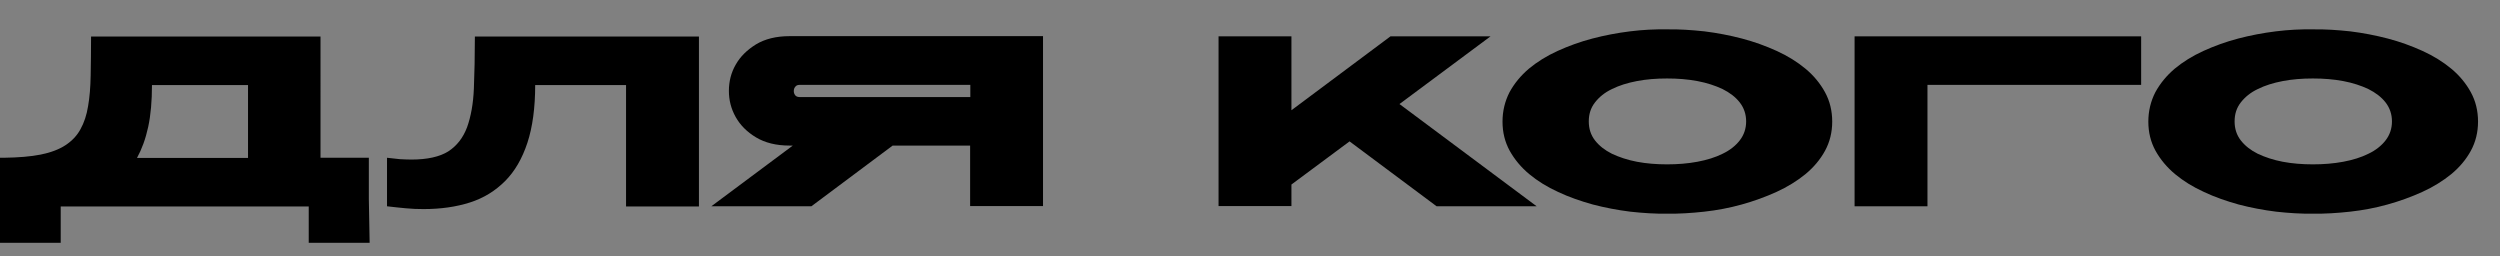 <?xml version="1.0" encoding="UTF-8"?> <svg xmlns="http://www.w3.org/2000/svg" xmlns:xlink="http://www.w3.org/1999/xlink" version="1.1" id="Слой_1" x="0px" y="0px" viewBox="0 0 1251.9 128.2" style="enable-background:new 0 0 1251.9 128.2;" xml:space="preserve"><rect x="0" y="0" width="1251.9" height="128.2" fill="#808080" stroke="none"/> <style type="text/css"> .st0{enable-background:new ;} .st1{fill:none;} .st2{fill:#FFFFFF;} </style> <g class="st0"> <path d="M0,121.6V79h1.8c7.4-0.1,13.6-0.6,18.6-1.6c5-1,9.2-2.6,12.4-4.7c3.2-2.1,5.8-4.8,7.5-8c1.8-3.2,3.1-7.1,3.8-11.5 c0.8-4.5,1.2-9.6,1.3-15.4c0.1-5.8,0.2-12.3,0.2-19.5h114.9V79h24.2v20.7l0.4,21.9h-30.5v-18.2H30.4v18.2H0z M124.1,42.6h-48 c0,8-0.6,15-1.9,21c-1.3,6-3.2,11.1-5.6,15.5h55.6V42.6z"></path> <path d="M313.6,42.6H268c0,11.3-1.3,21-3.9,28.9c-2.6,7.9-6.3,14.3-11.2,19.2c-4.9,4.9-10.7,8.5-17.6,10.7 c-6.9,2.2-14.6,3.3-23.2,3.3c-2.9,0-5.9-0.1-8.9-0.4s-6.2-0.6-9.4-1V79c2.3,0.3,4.4,0.5,6.4,0.7c2,0.1,3.9,0.2,5.8,0.2 c8,0,14.2-1.4,18.5-4.1c4.3-2.8,7.4-6.8,9.4-12.1c1.9-5.3,3.1-11.8,3.4-19.4c0.3-7.6,0.5-16.3,0.5-26H350v85.1h-36.5V42.6z"></path> <path d="M485.8,72.9H447l-40.7,30.4h-50.1L397,72.9h-1.6c-6.7,0-12.3-1.4-16.8-4.1c-4.5-2.7-7.9-6.1-10.2-10.2 c-2.3-4.1-3.4-8.4-3.4-13.1c0-4.7,1.1-9.1,3.4-13.1c2.3-4.1,5.7-7.4,10.2-10.2c4.5-2.7,10.1-4.1,16.8-4.1h126.9v85.1h-36.5V72.9z M400.4,48.6h85.5v-6.1h-85.5c-1,0-1.7,0.3-2.2,1c-0.5,0.6-0.7,1.3-0.7,2.1s0.2,1.4,0.7,2.1C398.7,48.3,399.4,48.6,400.4,48.6z"></path> </g> <g class="st0"> <path d="M610.2,103.3V18.2h36.5v37l49.6-37h50.1l-45.6,33.9l68.7,51.2h-50.1l-43.6-32.5l-29.1,21.6v10.8H610.2z"></path> <path d="M834.9,107c-5.9,0.1-12.1-0.3-18.5-1c-6.4-0.8-12.7-2-18.8-3.6c-6.1-1.7-11.9-3.7-17.4-6.3c-5.5-2.5-10.3-5.5-14.4-8.9 c-4.1-3.4-7.4-7.4-9.8-11.7c-2.4-4.4-3.6-9.2-3.6-14.6c0-5.3,1.2-10.2,3.5-14.7c2.4-4.4,5.6-8.3,9.7-11.8c4.1-3.4,8.9-6.4,14.4-8.9 c5.5-2.5,11.3-4.6,17.4-6.2c6.1-1.6,12.4-2.8,18.8-3.6c6.4-0.8,12.6-1.1,18.6-1c6-0.1,12.2,0.3,18.7,1c6.4,0.8,12.7,2,18.8,3.6 c6.1,1.6,11.9,3.7,17.4,6.2c5.5,2.5,10.3,5.5,14.4,8.9c4.1,3.4,7.4,7.4,9.8,11.8c2.4,4.4,3.6,9.3,3.6,14.7c0,5.3-1.2,10.2-3.6,14.6 c-2.4,4.4-5.7,8.3-9.8,11.7c-4.2,3.4-9,6.4-14.5,8.9c-5.5,2.5-11.3,4.6-17.4,6.3c-6.1,1.7-12.4,2.9-18.8,3.6 C847,106.7,840.8,107.1,834.9,107z M795.6,60.8c0,3.6,1,6.8,3.1,9.5c2.1,2.7,4.9,4.9,8.5,6.7c3.6,1.7,7.8,3.1,12.5,4 c4.7,0.9,9.8,1.3,15.1,1.3s10.4-0.4,15.2-1.3c4.8-0.9,9-2.2,12.6-4c3.6-1.7,6.5-4,8.6-6.7c2.1-2.7,3.2-5.9,3.2-9.5 c0-3.6-1.1-6.8-3.2-9.5c-2.1-2.7-5-4.9-8.6-6.7c-3.6-1.7-7.8-3.1-12.6-4c-4.8-0.9-9.8-1.3-15.2-1.3s-10.4,0.4-15.1,1.3 c-4.7,0.9-8.9,2.2-12.5,4c-3.6,1.7-6.4,4-8.5,6.7C796.6,54,795.6,57.1,795.6,60.8z"></path> <path d="M928.7,103.3V18.2h143.5v24.3h-107v60.8H928.7z"></path> <path d="M1158.3,107c-5.9,0.1-12.1-0.3-18.5-1c-6.4-0.8-12.7-2-18.8-3.6c-6.1-1.7-11.9-3.7-17.4-6.3c-5.5-2.5-10.3-5.5-14.4-8.9 c-4.1-3.4-7.4-7.4-9.8-11.7c-2.4-4.4-3.6-9.2-3.6-14.6c0-5.3,1.2-10.2,3.5-14.7c2.4-4.4,5.6-8.3,9.7-11.8c4.1-3.4,8.9-6.4,14.4-8.9 c5.5-2.5,11.3-4.6,17.4-6.2c6.1-1.6,12.4-2.8,18.8-3.6c6.4-0.8,12.6-1.1,18.6-1c6-0.1,12.2,0.3,18.7,1c6.4,0.8,12.7,2,18.8,3.6 c6.1,1.6,11.9,3.7,17.4,6.2c5.5,2.5,10.3,5.5,14.4,8.9c4.1,3.4,7.4,7.4,9.8,11.8c2.4,4.4,3.6,9.3,3.6,14.7c0,5.3-1.2,10.2-3.6,14.6 c-2.4,4.4-5.7,8.3-9.8,11.7c-4.2,3.4-9,6.4-14.5,8.9c-5.5,2.5-11.3,4.6-17.4,6.3c-6.1,1.7-12.4,2.9-18.8,3.6 C1170.4,106.7,1164.2,107.1,1158.3,107z M1119,60.8c0,3.6,1,6.8,3.1,9.5c2.1,2.7,4.9,4.9,8.5,6.7c3.6,1.7,7.8,3.1,12.5,4 c4.7,0.9,9.8,1.3,15.1,1.3s10.4-0.4,15.2-1.3c4.8-0.9,9-2.2,12.6-4c3.6-1.7,6.5-4,8.6-6.7c2.1-2.7,3.2-5.9,3.2-9.5 c0-3.6-1.1-6.8-3.2-9.5c-2.1-2.7-5-4.9-8.6-6.7c-3.6-1.7-7.8-3.1-12.6-4c-4.8-0.9-9.8-1.3-15.2-1.3s-10.4,0.4-15.1,1.3 c-4.7,0.9-8.9,2.2-12.5,4c-3.6,1.7-6.4,4-8.5,6.7C1120,54,1119,57.1,1119,60.8z"></path> </g> <rect x="1291.6" class="st1" width="1159.4" height="354.4"></rect> <g class="st0"> <path class="st2" d="M1399.2,74c-11.8,2.4-22.2,4.1-31.5,5.2c-9.2,1.1-17.5,1.6-24.8,1.6c-10.5,0-19-1-25.7-3.1 c-6.6-2.1-11.9-5-15.6-8.7c-3.8-3.7-6.4-8.1-7.8-13.3c-1.4-5.1-2.1-10.7-2.1-16.9V18.2h36.5v20.7c0,3.1,0.7,5.7,2,7.9 c1.3,2.2,3.3,4,5.8,5.3c2.5,1.4,5.5,2.4,9,3c3.5,0.6,7.3,1,11.6,1c6.1,0,12.7-0.6,20-1.7c7.3-1.1,14.8-2.7,22.7-4.6V18.2h36.5v85.1 h-36.5V74z"></path> <path class="st2" d="M1507.4,42.6h-62V18.2h160.5v24.3h-62v60.8h-36.5V42.6z"></path> <path class="st2" d="M1694.4,107c-5.9,0.1-12.1-0.3-18.5-1c-6.4-0.8-12.7-2-18.8-3.6c-6.1-1.7-11.9-3.7-17.4-6.3 c-5.5-2.5-10.3-5.5-14.4-8.9c-4.1-3.4-7.4-7.4-9.8-11.7c-2.4-4.4-3.6-9.2-3.6-14.6c0-5.3,1.2-10.2,3.5-14.7 c2.4-4.4,5.6-8.3,9.7-11.8c4.1-3.4,8.9-6.4,14.4-8.9c5.5-2.5,11.3-4.6,17.4-6.2c6.1-1.6,12.4-2.8,18.8-3.6c6.4-0.8,12.6-1.1,18.6-1 c6-0.1,12.2,0.3,18.7,1c6.4,0.8,12.7,2,18.8,3.6c6.1,1.6,11.9,3.7,17.4,6.2c5.5,2.5,10.3,5.5,14.4,8.9c4.1,3.4,7.4,7.4,9.8,11.8 c2.4,4.4,3.6,9.3,3.6,14.7c0,5.3-1.2,10.2-3.6,14.6c-2.4,4.4-5.7,8.3-9.8,11.7c-4.2,3.4-9,6.4-14.5,8.9c-5.5,2.5-11.3,4.6-17.4,6.3 c-6.1,1.7-12.4,2.9-18.8,3.6C1706.5,106.7,1700.3,107.1,1694.4,107z M1655.1,60.8c0,3.6,1,6.8,3.1,9.5c2.1,2.7,4.9,4.9,8.5,6.7 c3.6,1.7,7.8,3.1,12.5,4c4.7,0.9,9.8,1.3,15.1,1.3s10.4-0.4,15.2-1.3c4.8-0.9,9-2.2,12.6-4c3.6-1.7,6.5-4,8.6-6.7 c2.1-2.7,3.2-5.9,3.2-9.5c0-3.6-1.1-6.8-3.2-9.5c-2.1-2.7-5-4.9-8.6-6.7c-3.6-1.7-7.8-3.1-12.6-4c-4.8-0.9-9.8-1.3-15.2-1.3 s-10.4,0.4-15.1,1.3c-4.7,0.9-8.9,2.2-12.5,4c-3.6,1.7-6.4,4-8.5,6.7C1656.2,54,1655.1,57.1,1655.1,60.8z"></path> <path class="st2" d="M1923.2,18.2h133.6c4,0,7.4,0.9,10.2,2.6c2.8,1.7,5,3.9,6.6,6.5c1.6,2.6,2.6,5.6,3,8.8 c0.4,3.2,0.2,6.3-0.5,9.4c-0.7,3-2,5.8-4,8.3c-1.9,2.5-4.4,4.4-7.5,5.6v2.1c3.7,0.9,6.8,2.6,9.2,5c2.4,2.4,4.1,5.2,5.2,8.3 c1.1,3.1,1.5,6.3,1.2,9.7s-1.2,6.5-2.7,9.3c-1.6,2.8-3.8,5.1-6.6,6.9c-2.8,1.8-6.3,2.7-10.5,2.7h-137.3V18.2z M2042.6,48.6 c1.1,0,2-0.3,2.6-1c0.6-0.6,0.9-1.3,0.9-2.1s-0.3-1.4-0.9-2.1c-0.6-0.6-1.4-1-2.6-1h-82.9v6.1H2042.6z M1959.7,72.9V79h86 c1.1,0,2-0.3,2.6-1c0.6-0.6,0.9-1.3,0.9-2.1s-0.3-1.4-0.9-2.1c-0.6-0.6-1.4-1-2.6-1H1959.7z"></path> <path class="st2" d="M2205.2,72.9h-63.8l-17.6,30.4h-41.9l49-85.1h84.9l49,85.1h-41.9L2205.2,72.9z M2191.1,48.6l-3.5-6.1h-28.7 l-3.5,6.1H2191.1z"></path> <path class="st2" d="M2299.3,60.8c0,4.2,1.1,7.7,3.3,10.5c2.2,2.8,5.2,5,8.9,6.7c3.8,1.7,8.1,2.8,13.1,3.5c4.9,0.7,10.2,1,15.7,1 c6.3,0,12.8-0.4,19.3-1.1s12.8-1.6,18.6-2.6c5.8-1,11.1-2.1,15.7-3.2c4.6-1.1,8.1-2.1,10.5-2.9v23.7c-3,1.5-6.7,3-11.2,4.3 c-4.5,1.3-9.5,2.4-15.1,3.4c-5.6,1-11.5,1.7-17.8,2.3c-6.3,0.6-12.8,0.9-19.3,0.9c-6.7,0-13.5-0.3-20.2-1 c-6.8-0.6-13.3-1.7-19.5-3.2c-6.2-1.5-12-3.4-17.4-5.8c-5.4-2.4-10.1-5.3-14.2-8.8c-4.1-3.4-7.3-7.5-9.7-12 c-2.4-4.6-3.7-9.8-3.8-15.6c0.2-5.8,1.5-11,3.9-15.6c2.3-4.6,5.6-8.6,9.6-12c4.1-3.4,8.8-6.4,14.2-8.8c5.4-2.4,11.2-4.3,17.4-5.8 c6.2-1.5,12.7-2.6,19.5-3.2c6.8-0.6,13.5-1,20.2-1c6.6,0,13,0.3,19.3,0.9c6.3,0.6,12.3,1.3,17.8,2.3c5.6,1,10.6,2.1,15.1,3.4 c4.5,1.3,8.2,2.7,11.2,4.3v23.7c-2.4-0.8-5.8-1.8-10.5-2.9c-4.6-1.1-9.8-2.2-15.7-3.2c-5.8-1-12-1.9-18.6-2.6s-13-1.1-19.3-1.1 c-5.5,0-10.7,0.3-15.7,1c-4.9,0.7-9.3,1.9-13.1,3.5c-3.8,1.7-6.7,3.9-8.9,6.7C2300.4,53.1,2299.3,56.6,2299.3,60.8z"></path> </g> <g class="st0"> <path class="st2" d="M1291.6,249.2l68.7-51.2l-45.6-33.9h50.1l25.3,18.8v-18.8h36.5V183l25.3-18.8h50.1l-45.6,33.9l68.7,51.2H1475 l-43.6-32.5l-4.7,3.5v28.9h-36.5v-28.9l-4.7-3.5l-43.6,32.5H1291.6z"></path> <path class="st2" d="M1525,267.5v-42.6h1.8c7.4-0.1,13.6-0.6,18.6-1.6c5-1,9.2-2.6,12.4-4.7c3.2-2.1,5.8-4.8,7.5-8 c1.8-3.2,3.1-7.1,3.8-11.5c0.8-4.5,1.2-9.6,1.3-15.4c0.1-5.8,0.2-12.3,0.2-19.5h114.9v60.8h24.2v20.7l0.4,21.9h-30.5v-18.2h-124.3 v18.2H1525z M1649.2,188.5h-48c0,8-0.6,15-1.9,21c-1.3,6-3.2,11.1-5.6,15.5h55.6V188.5z"></path> <path class="st2" d="M1754,224.9h107v24.3h-143.5v-85.1h137.4v24.3H1754v6.1h83.9v24.3H1754V224.9z"></path> <path class="st2" d="M1929.1,188.5h-62v-24.3h160.5v24.3h-62v60.8h-36.5V188.5z"></path> </g> <rect x="2850.8" class="st1" width="1159.4" height="559"></rect> <g class="st0"> <path class="st2" d="M2982.1,48.6c5.8,0,10.5,1.4,14.3,4.1c3.8,2.7,6.7,6.1,8.6,10.2c1.9,4.1,2.9,8.4,2.9,13.1 c0,4.7-1,9.1-2.9,13.1c-1.9,4.1-4.8,7.4-8.6,10.2c-3.8,2.7-8.6,4.1-14.3,4.1h-131.3V18.2h148.3v24.3h-111.9v6.1H2982.1z M2887.2,72.9V79h84.1c1.1,0,2-0.3,2.6-1c0.6-0.6,0.9-1.3,0.9-2.1s-0.3-1.4-0.9-2.1c-0.6-0.6-1.4-1-2.6-1H2887.2z"></path> <path class="st2" d="M3095.3,107c-5.9,0.1-12.1-0.3-18.5-1c-6.4-0.8-12.7-2-18.8-3.6c-6.1-1.7-11.9-3.7-17.4-6.3 c-5.5-2.5-10.3-5.5-14.4-8.9c-4.1-3.4-7.4-7.4-9.8-11.7s-3.6-9.2-3.6-14.6c0-5.3,1.2-10.2,3.5-14.7c2.4-4.4,5.6-8.3,9.7-11.8 c4.1-3.4,8.9-6.4,14.4-8.9c5.5-2.5,11.3-4.6,17.4-6.2c6.1-1.6,12.4-2.8,18.8-3.6c6.4-0.8,12.6-1.1,18.6-1c6-0.1,12.2,0.3,18.7,1 c6.4,0.8,12.7,2,18.8,3.6c6.1,1.6,11.9,3.7,17.4,6.2c5.5,2.5,10.3,5.5,14.4,8.9c4.1,3.4,7.4,7.4,9.8,11.8c2.4,4.4,3.6,9.3,3.6,14.7 c0,5.3-1.2,10.2-3.6,14.6s-5.7,8.3-9.8,11.7c-4.2,3.4-9,6.4-14.5,8.9c-5.5,2.5-11.3,4.6-17.4,6.3c-6.1,1.7-12.4,2.9-18.8,3.6 C3107.4,106.7,3101.2,107.1,3095.3,107z M3056,60.8c0,3.6,1,6.8,3.1,9.5c2.1,2.7,4.9,4.9,8.5,6.7c3.6,1.7,7.8,3.1,12.5,4 c4.7,0.9,9.8,1.3,15.1,1.3s10.4-0.4,15.2-1.3c4.8-0.9,9-2.2,12.6-4c3.6-1.7,6.5-4,8.6-6.7c2.1-2.7,3.2-5.9,3.2-9.5 c0-3.6-1.1-6.8-3.2-9.5c-2.1-2.7-5-4.9-8.6-6.7c-3.6-1.7-7.8-3.1-12.6-4c-4.8-0.9-9.8-1.3-15.2-1.3s-10.4,0.4-15.1,1.3 c-4.7,0.9-8.9,2.2-12.5,4c-3.6,1.7-6.4,4-8.5,6.7C3057,54,3056,57.1,3056,60.8z"></path> <path class="st2" d="M3298.1,42.6h-45.6c0,11.3-1.3,21-3.9,28.9c-2.6,7.9-6.3,14.3-11.2,19.2c-4.9,4.9-10.7,8.5-17.6,10.7 c-6.9,2.2-14.6,3.3-23.2,3.3c-2.9,0-5.9-0.1-8.9-0.4c-3-0.2-6.2-0.6-9.4-1V79c2.3,0.3,4.4,0.5,6.4,0.7c2,0.1,3.9,0.2,5.8,0.2 c8,0,14.2-1.4,18.5-4.1c4.3-2.8,7.4-6.8,9.4-12.1c1.9-5.3,3.1-11.8,3.4-19.4c0.3-7.6,0.5-16.3,0.5-26h112.5v85.1h-36.5V42.6z"></path> <path class="st2" d="M3388,48.6h90.5c6.7,0,12.3,1.4,16.8,4.1c4.5,2.7,7.9,6.1,10.2,10.2c2.3,4.1,3.4,8.4,3.4,13.1 c0,4.7-1.1,9.1-3.4,13.1c-2.3,4.1-5.7,7.4-10.2,10.2c-4.5,2.7-10.1,4.1-16.8,4.1h-126.9V18.2h36.5V48.6z M3473.5,72.9H3388V79h85.5 c1,0,1.7-0.3,2.2-1c0.5-0.6,0.7-1.3,0.7-2.1s-0.2-1.4-0.7-2.1C3475.2,73.3,3474.5,72.9,3473.5,72.9z"></path> <path class="st2" d="M3516.2,103.3V18.2h36.5V79h46.8V18.2h36.5V79h46.8V18.2h36.5v85.1H3516.2z"></path> <path class="st2" d="M3771.5,79h107v24.3H3735V18.2h137.4v24.3h-100.9v6.1h83.9v24.3h-83.9V79z"></path> <path class="st2" d="M3890.5,81.5h32.8v21.9l-11.9,16.4h-20.7l11.9-16.4h-12.2V81.5z"></path> </g> <g class="st0"> <path class="st2" d="M2958.4,219.9c-11.8,2.4-22.3,4.1-31.5,5.2c-9.2,1.1-17.5,1.6-24.8,1.6c-10.5,0-19-1-25.7-3.1 c-6.6-2.1-11.9-5-15.6-8.7c-3.8-3.7-6.4-8.1-7.8-13.3c-1.4-5.1-2.1-10.7-2.1-16.9v-20.7h36.5v20.7c0,3.1,0.7,5.7,2,7.9 c1.3,2.2,3.3,4,5.8,5.3c2.5,1.4,5.5,2.4,9,3c3.5,0.6,7.3,1,11.5,1c6.1,0,12.7-0.6,20-1.7c7.3-1.1,14.8-2.7,22.7-4.6v-31.6h36.5 v85.1h-36.5V219.9z"></path> <path class="st2" d="M3047.1,224.9h107v24.3h-143.5v-85.1H3148v24.3h-100.9v6.1h83.9v24.3h-83.9V224.9z"></path> <path class="st2" d="M3271.4,199.5l24.7-35.3l36.2-0.1l49.1,85.1h-42.1l-29.2-50.6l-38.8,55.3l-38.8-55.3l-29.2,50.6h-42.1 l49.1-85.1l36.2,0.1L3271.4,199.5z"></path> </g> <g class="st0"> <path class="st2" d="M2893.9,352.6c0,4.2,1.1,7.7,3.3,10.5c2.2,2.8,5.2,5,8.9,6.7c3.8,1.7,8.1,2.8,13.1,3.5c4.9,0.7,10.2,1,15.7,1 c6.3,0,12.8-0.4,19.3-1.1c6.6-0.7,12.8-1.6,18.6-2.6c5.8-1,11.1-2.1,15.7-3.2c4.6-1.1,8.1-2.1,10.5-2.9v23.7c-3,1.5-6.7,3-11.2,4.3 c-4.5,1.3-9.5,2.4-15.1,3.4c-5.6,1-11.5,1.7-17.8,2.3c-6.3,0.6-12.8,0.9-19.3,0.9c-6.7,0-13.5-0.3-20.2-1 c-6.8-0.6-13.3-1.7-19.5-3.2c-6.2-1.5-12-3.4-17.4-5.8c-5.4-2.4-10.1-5.3-14.2-8.8c-4.1-3.4-7.3-7.5-9.7-12 c-2.4-4.6-3.7-9.8-3.8-15.6c0.2-5.8,1.5-11,3.9-15.6c2.3-4.6,5.6-8.6,9.6-12c4.1-3.4,8.8-6.4,14.2-8.8c5.4-2.4,11.2-4.3,17.4-5.8 c6.2-1.5,12.7-2.6,19.5-3.2c6.8-0.6,13.5-1,20.2-1c6.6,0,13,0.3,19.3,0.9c6.3,0.6,12.3,1.3,17.8,2.3c5.6,1,10.6,2.1,15.1,3.4 c4.5,1.3,8.2,2.7,11.2,4.3v23.7c-2.4-0.8-5.8-1.8-10.5-2.9c-4.6-1.1-9.8-2.2-15.7-3.2c-5.8-1-12-1.9-18.6-2.6 c-6.6-0.7-13-1.1-19.3-1.1c-5.5,0-10.7,0.3-15.7,1c-4.9,0.7-9.3,1.9-13.1,3.5c-3.8,1.7-6.7,3.9-8.9,6.7 C2895,344.9,2893.9,348.4,2893.9,352.6z"></path> <path class="st2" d="M3046.4,370.8h107v24.3h-143.5V310h137.4v24.3h-100.9v6.1h83.9v24.3h-83.9V370.8z"></path> <path class="st2" d="M3203.2,364.7v30.4h-36.5V310h126.9c6.7,0,12.3,1.4,16.8,4.1c4.5,2.7,7.9,6.1,10.2,10.2 c2.3,4.1,3.4,8.4,3.4,13.1c0,4.7-1.1,9.1-3.4,13.1c-2.3,4.1-5.7,7.4-10.2,10.2c-4.5,2.7-10.1,4.1-16.8,4.1H3203.2z M3288.7,340.4 c1,0,1.7-0.3,2.2-1c0.5-0.6,0.7-1.3,0.7-2.1s-0.2-1.4-0.7-2.1c-0.5-0.6-1.2-1-2.2-1h-85.5v6.1H3288.7z"></path> <path class="st2" d="M3332.6,310h133.6c4,0,7.4,0.9,10.2,2.6c2.8,1.7,5,3.9,6.6,6.5c1.6,2.6,2.6,5.6,3,8.8c0.4,3.2,0.2,6.3-0.5,9.4 c-0.7,3-2,5.8-4,8.3c-1.9,2.5-4.4,4.4-7.5,5.6v2.1c3.7,0.9,6.8,2.6,9.2,5c2.4,2.4,4.1,5.2,5.2,8.3c1.1,3.1,1.5,6.3,1.2,9.7 s-1.2,6.5-2.7,9.3c-1.6,2.8-3.8,5.1-6.6,6.9c-2.8,1.8-6.3,2.7-10.5,2.7h-137.3V310z M3452,340.4c1.1,0,2-0.3,2.6-1 c0.6-0.6,0.9-1.3,0.9-2.1s-0.3-1.4-0.9-2.1c-0.6-0.6-1.4-1-2.6-1h-82.9v6.1H3452z M3369.1,364.7v6.1h86c1.1,0,2-0.3,2.6-1 c0.6-0.6,0.9-1.3,0.9-2.1s-0.3-1.4-0.9-2.1c-0.6-0.6-1.4-1-2.6-1H3369.1z"></path> <path class="st2" d="M3497.2,395.1V310h36.5v52.5l70.4-52.5h43.9v85.1h-36.5v-53.4l-71.6,53.4H3497.2z"></path> <path class="st2" d="M3691.3,352.6c0,4.2,1.1,7.7,3.3,10.5c2.2,2.8,5.2,5,8.9,6.7c3.8,1.7,8.1,2.8,13.1,3.5c4.9,0.7,10.2,1,15.7,1 c6.3,0,12.8-0.4,19.3-1.1s12.8-1.6,18.6-2.6c5.8-1,11.1-2.1,15.7-3.2c4.6-1.1,8.1-2.1,10.5-2.9v23.7c-3,1.5-6.7,3-11.2,4.3 c-4.5,1.3-9.5,2.4-15.1,3.4c-5.6,1-11.5,1.7-17.8,2.3c-6.3,0.6-12.8,0.9-19.3,0.9c-6.7,0-13.5-0.3-20.2-1 c-6.8-0.6-13.3-1.7-19.5-3.2c-6.2-1.5-12-3.4-17.4-5.8c-5.4-2.4-10.1-5.3-14.2-8.8c-4.1-3.4-7.3-7.5-9.7-12 c-2.4-4.6-3.7-9.8-3.8-15.6c0.2-5.8,1.5-11,3.9-15.6c2.3-4.6,5.6-8.6,9.6-12c4.1-3.4,8.8-6.4,14.2-8.8c5.4-2.4,11.2-4.3,17.4-5.8 c6.2-1.5,12.7-2.6,19.5-3.2c6.8-0.6,13.5-1,20.2-1c6.6,0,13,0.3,19.3,0.9c6.3,0.6,12.3,1.3,17.8,2.3c5.6,1,10.6,2.1,15.1,3.4 c4.5,1.3,8.2,2.7,11.2,4.3v23.7c-2.4-0.8-5.8-1.8-10.5-2.9c-4.6-1.1-9.8-2.2-15.7-3.2c-5.8-1-12-1.9-18.6-2.6s-13-1.1-19.3-1.1 c-5.5,0-10.7,0.3-15.7,1c-4.9,0.7-9.3,1.9-13.1,3.5c-3.8,1.7-6.7,3.9-8.9,6.7C3692.3,344.9,3691.3,348.4,3691.3,352.6z"></path> </g> <rect x="2850.8" y="760" class="st1" width="1254.6" height="258.5"></rect> <g class="st0"> <path class="st2" d="M2893.9,820.8c0,4.2,1.1,7.7,3.3,10.5c2.2,2.8,5.2,5,8.9,6.7c3.8,1.7,8.1,2.8,13.1,3.5c4.9,0.7,10.2,1,15.7,1 c6.3,0,12.8-0.4,19.3-1.1c6.6-0.7,12.8-1.6,18.6-2.6c5.8-1,11.1-2.1,15.7-3.2c4.6-1.1,8.1-2.1,10.5-2.9v23.7c-3,1.5-6.7,3-11.2,4.3 c-4.5,1.3-9.5,2.4-15.1,3.4c-5.6,1-11.5,1.7-17.8,2.3c-6.3,0.6-12.8,0.9-19.3,0.9c-6.7,0-13.5-0.3-20.2-1 c-6.8-0.6-13.3-1.7-19.5-3.2c-6.2-1.5-12-3.4-17.4-5.8c-5.4-2.4-10.1-5.3-14.2-8.8c-4.1-3.4-7.3-7.5-9.7-12 c-2.4-4.6-3.7-9.8-3.8-15.6c0.2-5.8,1.5-11,3.9-15.6c2.3-4.6,5.6-8.6,9.6-12c4.1-3.4,8.8-6.4,14.2-8.8c5.4-2.4,11.2-4.3,17.4-5.8 c6.2-1.5,12.7-2.6,19.5-3.2c6.8-0.6,13.5-1,20.2-1c6.6,0,13,0.3,19.3,0.9c6.3,0.6,12.3,1.3,17.8,2.3c5.6,1,10.6,2.1,15.1,3.4 c4.5,1.3,8.2,2.7,11.2,4.3v23.7c-2.4-0.8-5.8-1.8-10.5-2.9c-4.6-1.1-9.8-2.2-15.7-3.2c-5.8-1-12-1.9-18.6-2.6 c-6.6-0.7-13-1.1-19.3-1.1c-5.5,0-10.7,0.3-15.7,1c-4.9,0.7-9.3,1.9-13.1,3.5c-3.8,1.7-6.7,3.9-8.9,6.7 C2895,813.1,2893.9,816.6,2893.9,820.8z"></path> <path class="st2" d="M3135.1,802.6h-83.9v60.8h-36.5v-85.1h156.8v85.1h-36.5V802.6z"></path> <path class="st2" d="M3192.3,863.3v-85.1h36.5v52.5l70.4-52.5h43.9v85.1h-36.5V810l-71.6,53.4H3192.3z"></path> <path class="st2" d="M3359,863.3v-85.1h36.5v37l49.6-37h50.1l-45.6,33.9l68.7,51.2h-50.1l-43.6-32.5l-29.1,21.6v10.8H3359z"></path> <path class="st2" d="M3557.2,839h107v24.3h-143.5v-85.1h137.4v24.3h-100.9v6.1h83.9v24.3h-83.9V839z"></path> <path class="st2" d="M3714,832.9v30.4h-36.5v-85.1h126.9c6.7,0,12.3,1.4,16.8,4.1c4.5,2.7,7.9,6.1,10.2,10.2 c2.3,4.1,3.4,8.4,3.4,13.1c0,4.7-1.1,9.1-3.4,13.1c-2.3,4.1-5.7,7.4-10.2,10.2c-4.5,2.7-10.1,4.1-16.8,4.1H3714z M3799.5,808.6 c1,0,1.7-0.3,2.2-1c0.5-0.6,0.7-1.3,0.7-2.1s-0.2-1.4-0.7-2.1c-0.5-0.6-1.2-1-2.2-1H3714v6.1H3799.5z"></path> <path class="st2" d="M3881,808.6h78.3c6.7,0,12.3,1.4,16.8,4.1c4.5,2.7,7.9,6.1,10.2,10.2c2.3,4.1,3.4,8.4,3.4,13.1 c0,4.7-1.1,9.1-3.4,13.1c-2.3,4.1-5.7,7.4-10.2,10.2c-4.5,2.7-10.1,4.1-16.8,4.1h-114.8v-85.1h36.5V808.6z M3954.3,832.9H3881v6.1 h73.3c1,0,1.7-0.3,2.2-1c0.5-0.6,0.7-1.3,0.7-2.1s-0.2-1.4-0.7-2.1C3956.1,833.3,3955.3,832.9,3954.3,832.9z M3994.1,778.2h36.5 v85.1h-36.5V778.2z"></path> </g> </svg> 